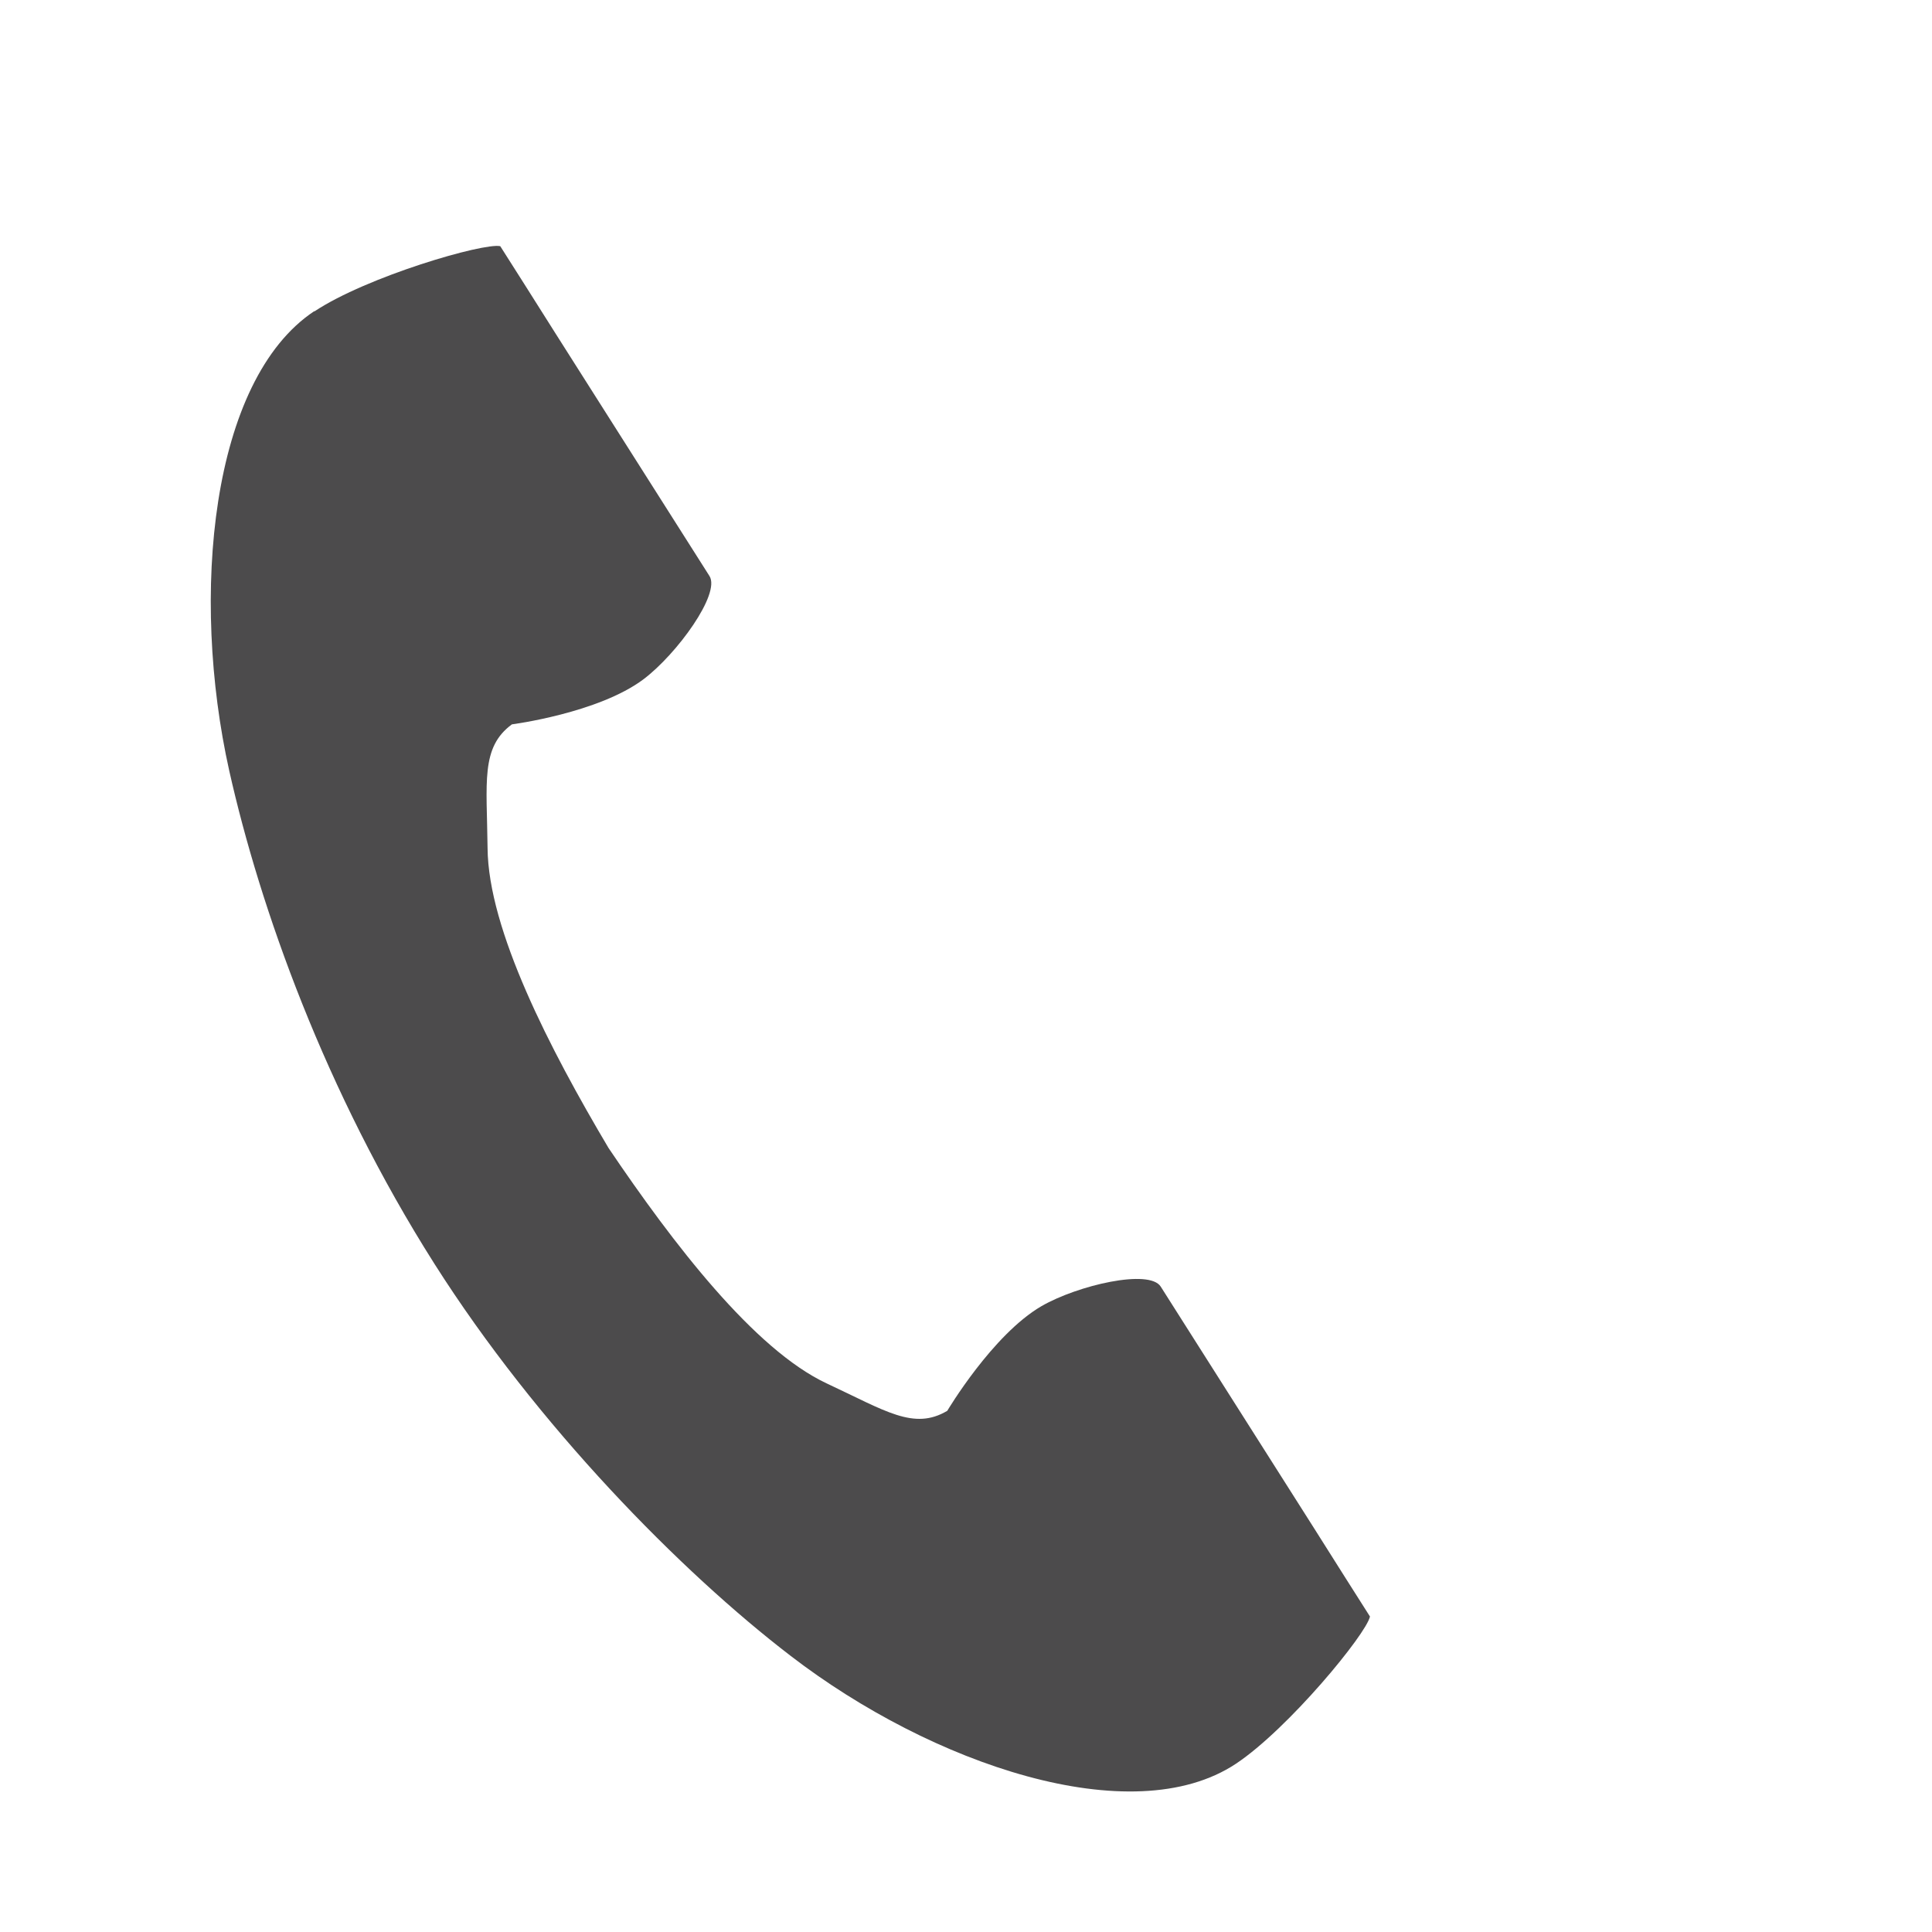 <svg width="55" height="55" viewBox="0 0 55 55" fill="none" xmlns="http://www.w3.org/2000/svg">
<path d="M8.948 8.857C5.995 10.819 5.413 16.953 6.527 21.946C7.401 25.84 9.249 31.06 12.363 35.971C15.296 40.594 19.384 44.745 22.508 47.139C26.515 50.221 32.22 52.173 35.183 50.211C36.68 49.215 38.9 46.512 39 46.019C39 46.019 37.694 43.964 37.413 43.512L33.044 36.628C32.722 36.115 30.683 36.587 29.649 37.183C28.253 37.995 26.967 40.163 26.967 40.163C26.013 40.728 25.209 40.163 23.532 39.382C21.473 38.416 19.163 35.406 17.325 32.683C15.648 29.858 13.9 26.467 13.88 24.145C13.86 22.265 13.679 21.279 14.573 20.621C14.573 20.621 17.034 20.302 18.319 19.337C19.273 18.617 20.519 16.902 20.197 16.398L15.828 9.514C15.547 9.062 14.241 7.008 14.241 7.008C13.769 6.905 10.445 7.871 8.948 8.867V8.857Z" fill="#4C4B4C"/>
</svg>
